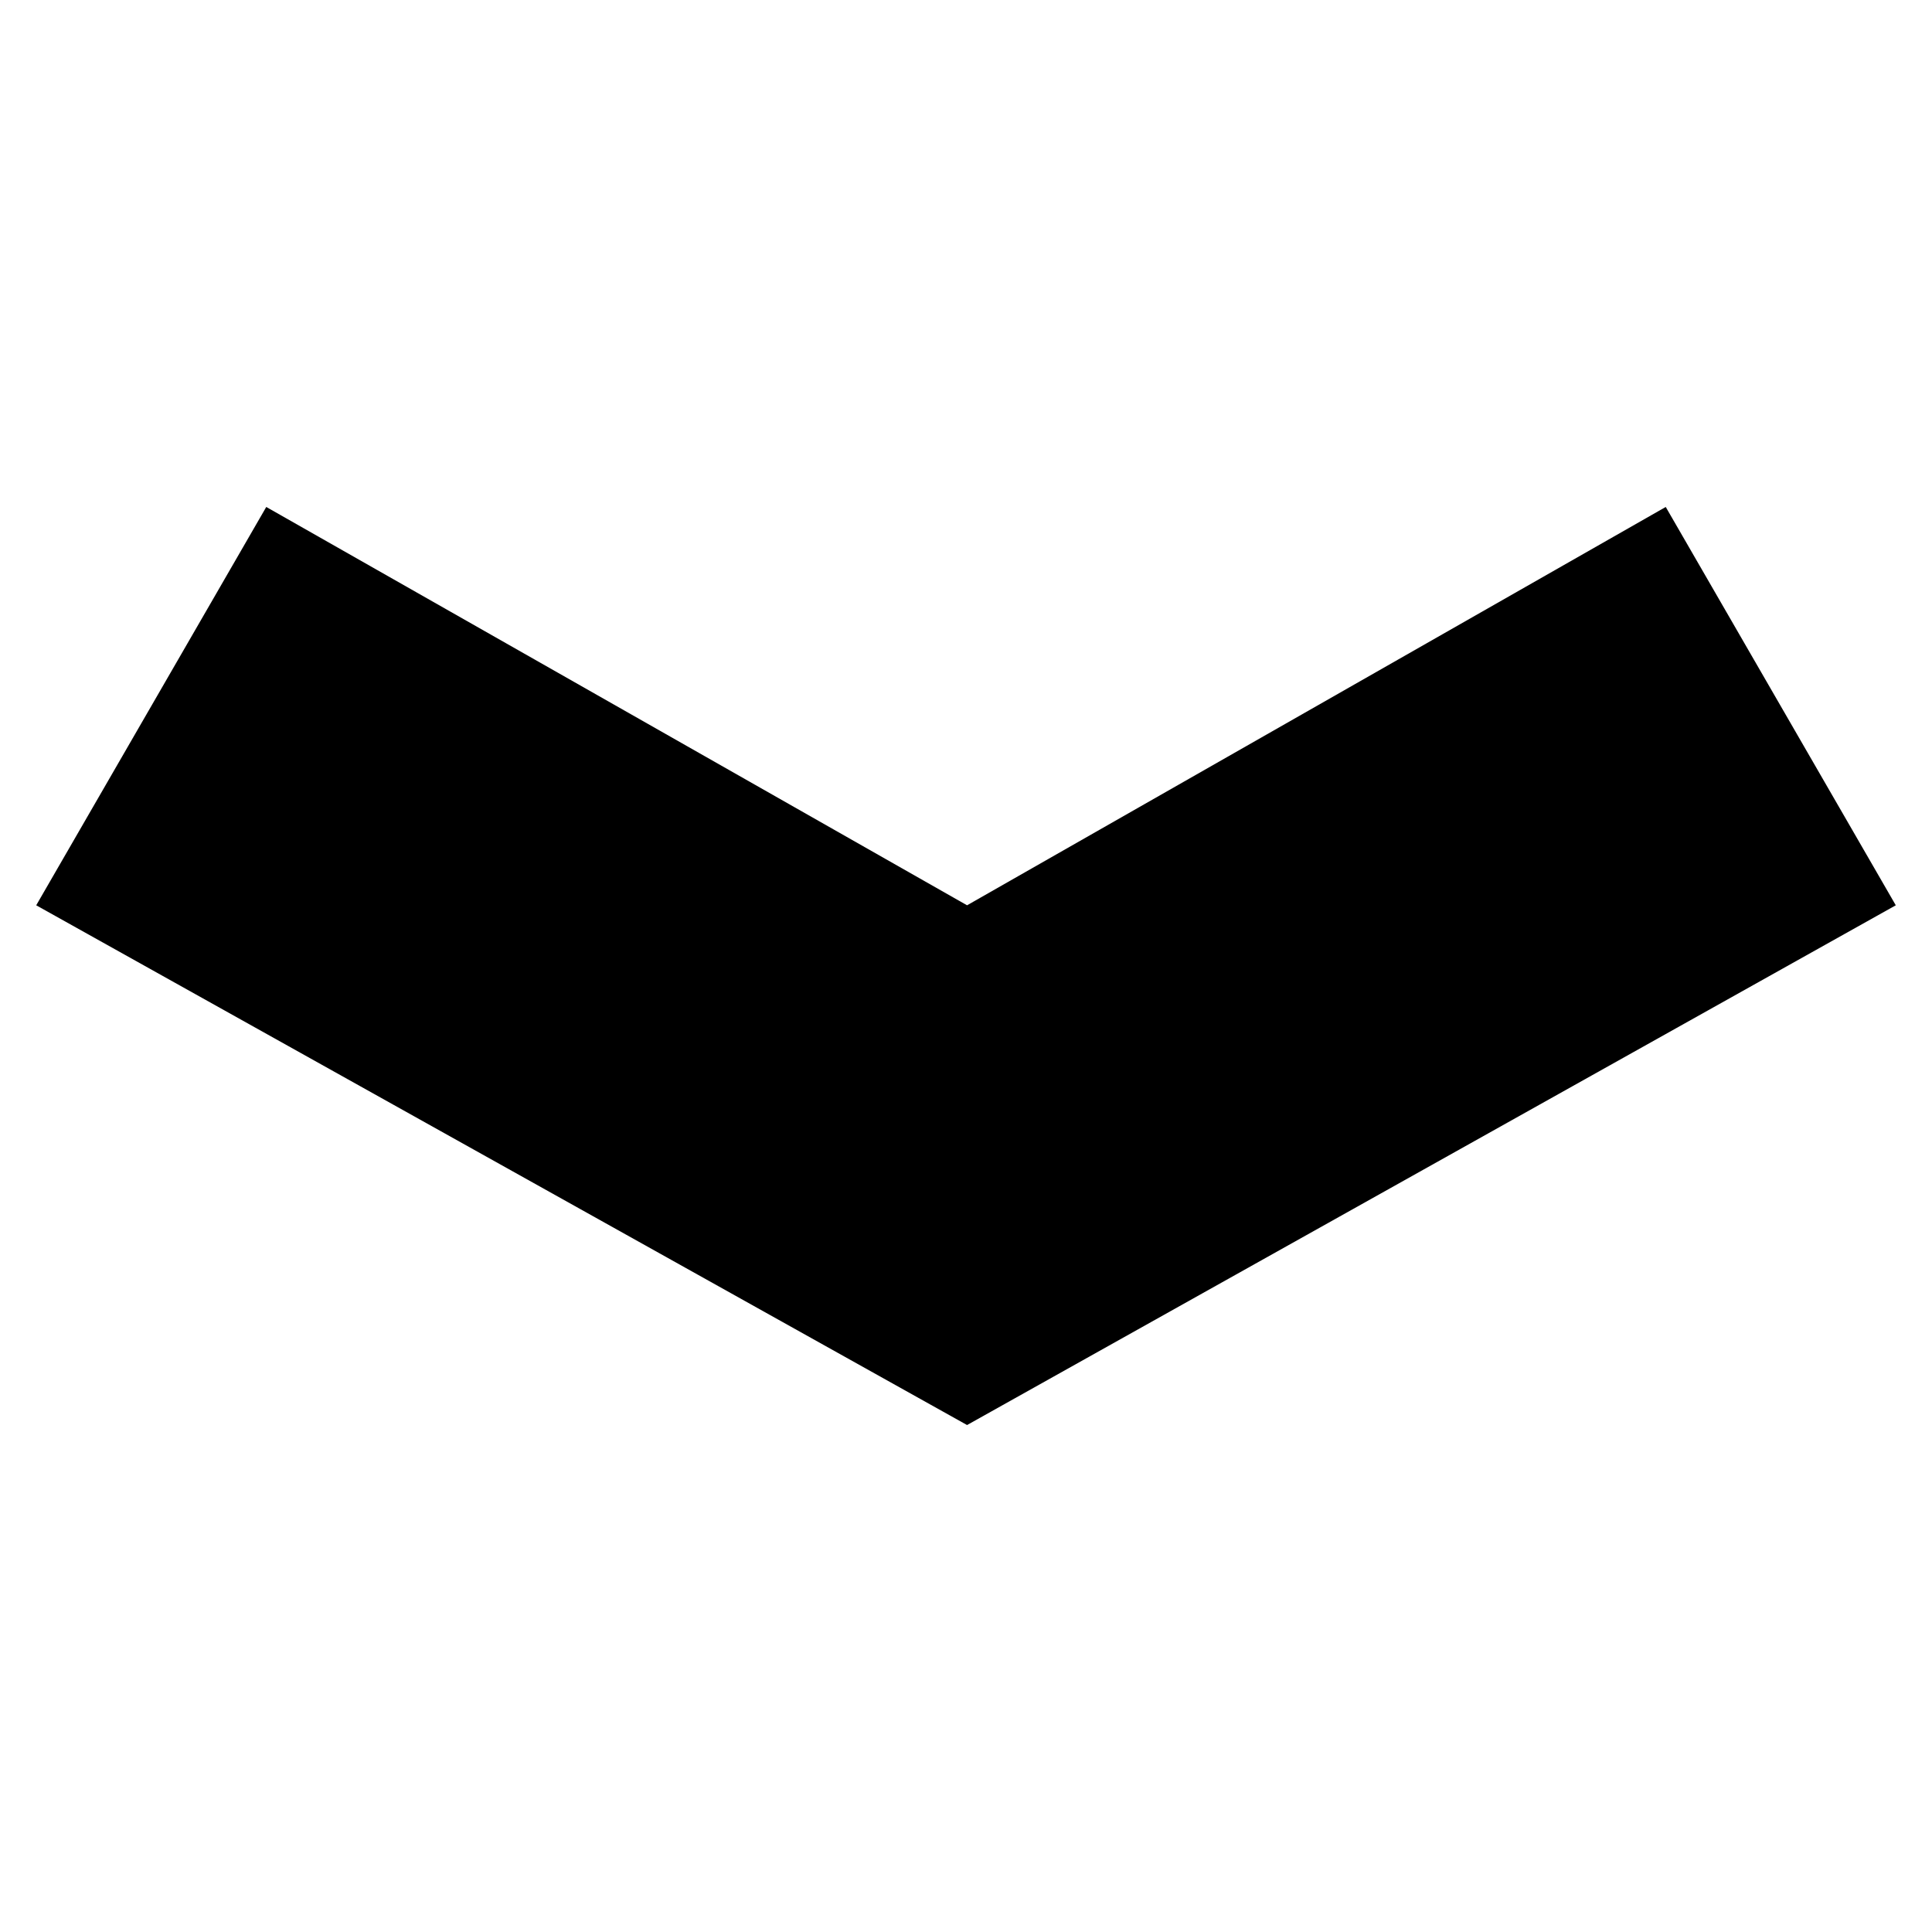 <?xml version="1.0" encoding="utf-8"?>
<!-- Generator: Adobe Illustrator 27.8.0, SVG Export Plug-In . SVG Version: 6.00 Build 0)  -->
<svg version="1.1" id="Layer_1" xmlns="http://www.w3.org/2000/svg" xmlns:xlink="http://www.w3.org/1999/xlink" x="0px" y="0px"
	 viewBox="0 0 90.7 90.7" style="enable-background:new 0 0 90.7 90.7;" xml:space="preserve">
<style type="text/css">
	.st0{fill:none;}
</style>
<g id="Marvo-Design-System-V1">
	<g id="Marvo-Design-System-V2">
		<g id="Marvo_Icons_Chevron_32x32-Copy">
			<polygon id="Path" points="45.4,66.9 89,42.5 78.2,23.8 45.4,42.5 12.5,23.8 1.7,42.5 			"/>
		</g>
	</g>
</g>
<rect x="0" class="st0" width="90.7" height="90.7"/>
</svg>
